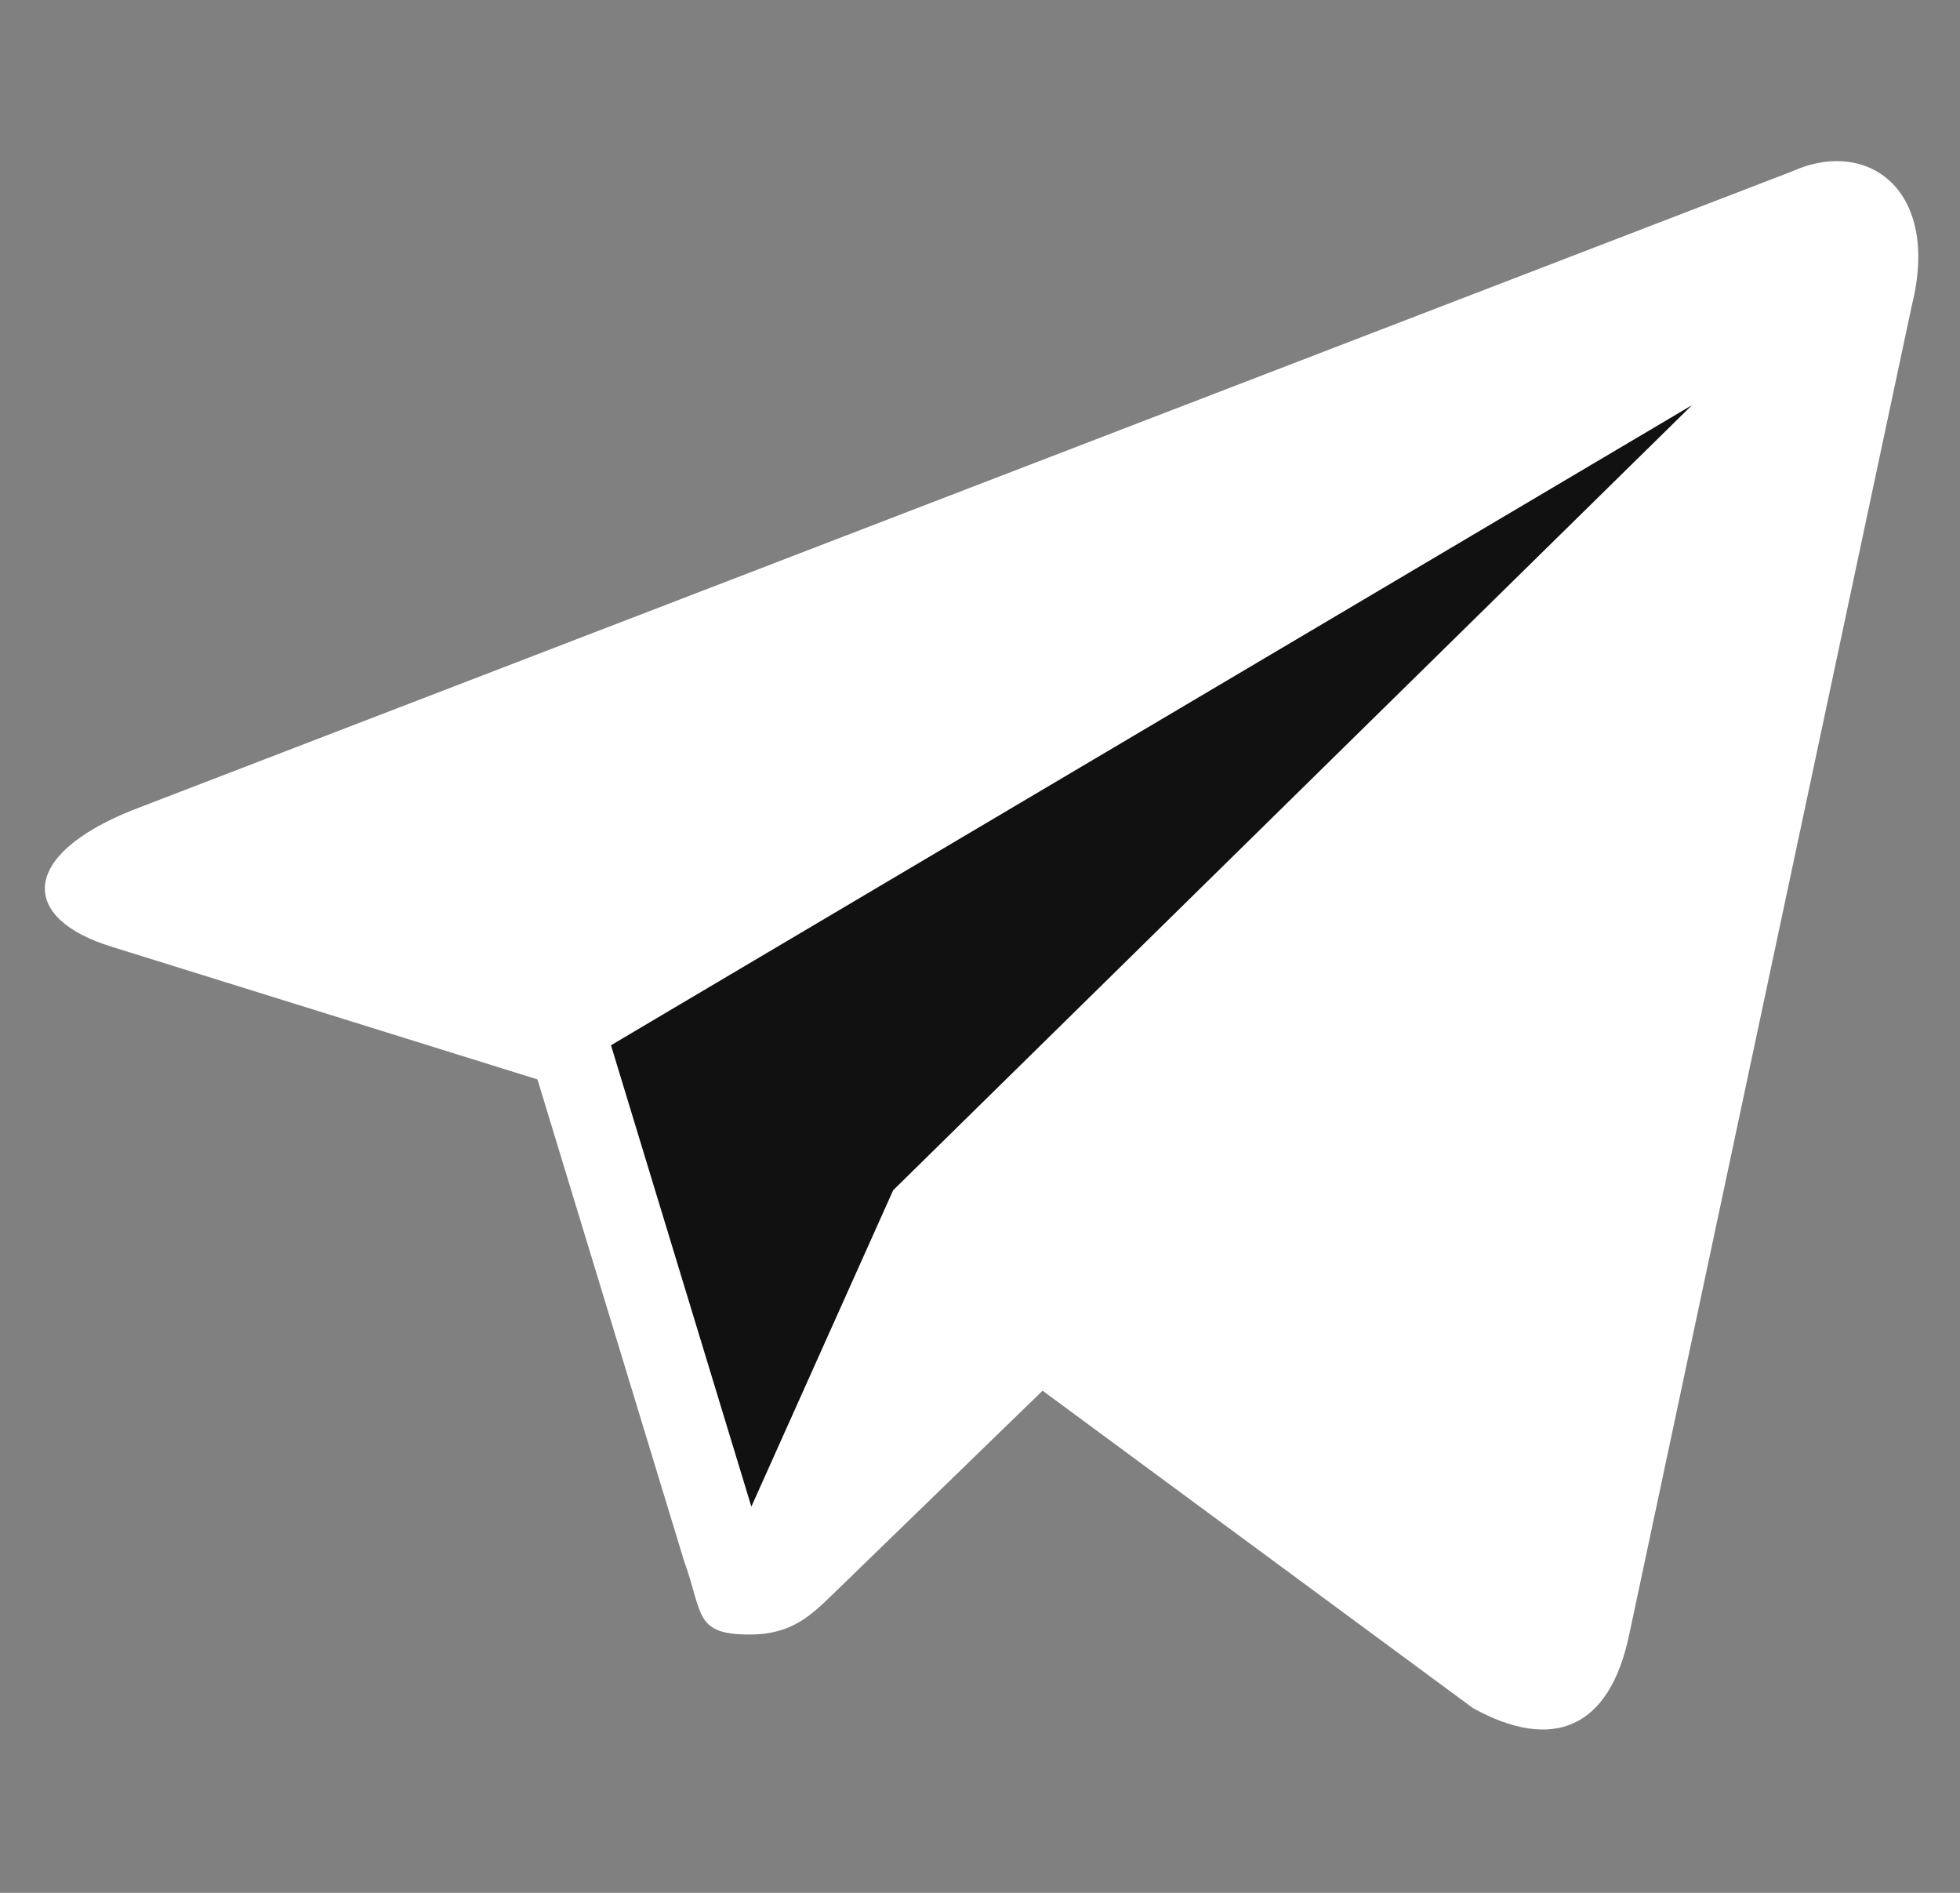 <?xml version="1.0" encoding="UTF-8"?> <svg xmlns="http://www.w3.org/2000/svg" width="29" height="28" viewBox="0 0 29 28" fill="none"><rect x="0" y="0" width="29" height="28" fill="#808080" stroke="none"/> <g clip-path="url(#clip0_207_9726)"> <path d="M26.511 2.537L1.958 11.985C0.282 12.656 0.292 13.589 1.653 14.005L7.952 15.967L10.119 23.083C10.404 23.867 10.264 24.179 11.09 24.179C11.727 24.179 12.008 23.888 12.364 23.543L15.426 20.572L21.795 25.268C22.967 25.914 23.813 25.579 24.105 24.183L28.287 4.519C28.715 2.806 27.633 2.029 26.511 2.537Z" fill="white"></path> <path d="M11.117 22.287L9.04 15.462L25.035 5.993L13.215 17.607L11.117 22.287Z" fill="#111111"></path> </g> <defs> <clipPath id="clip0_207_9726"> <rect width="28.058" height="28" fill="white" transform="translate(0.51)"></rect> </clipPath> </defs> </svg> 
